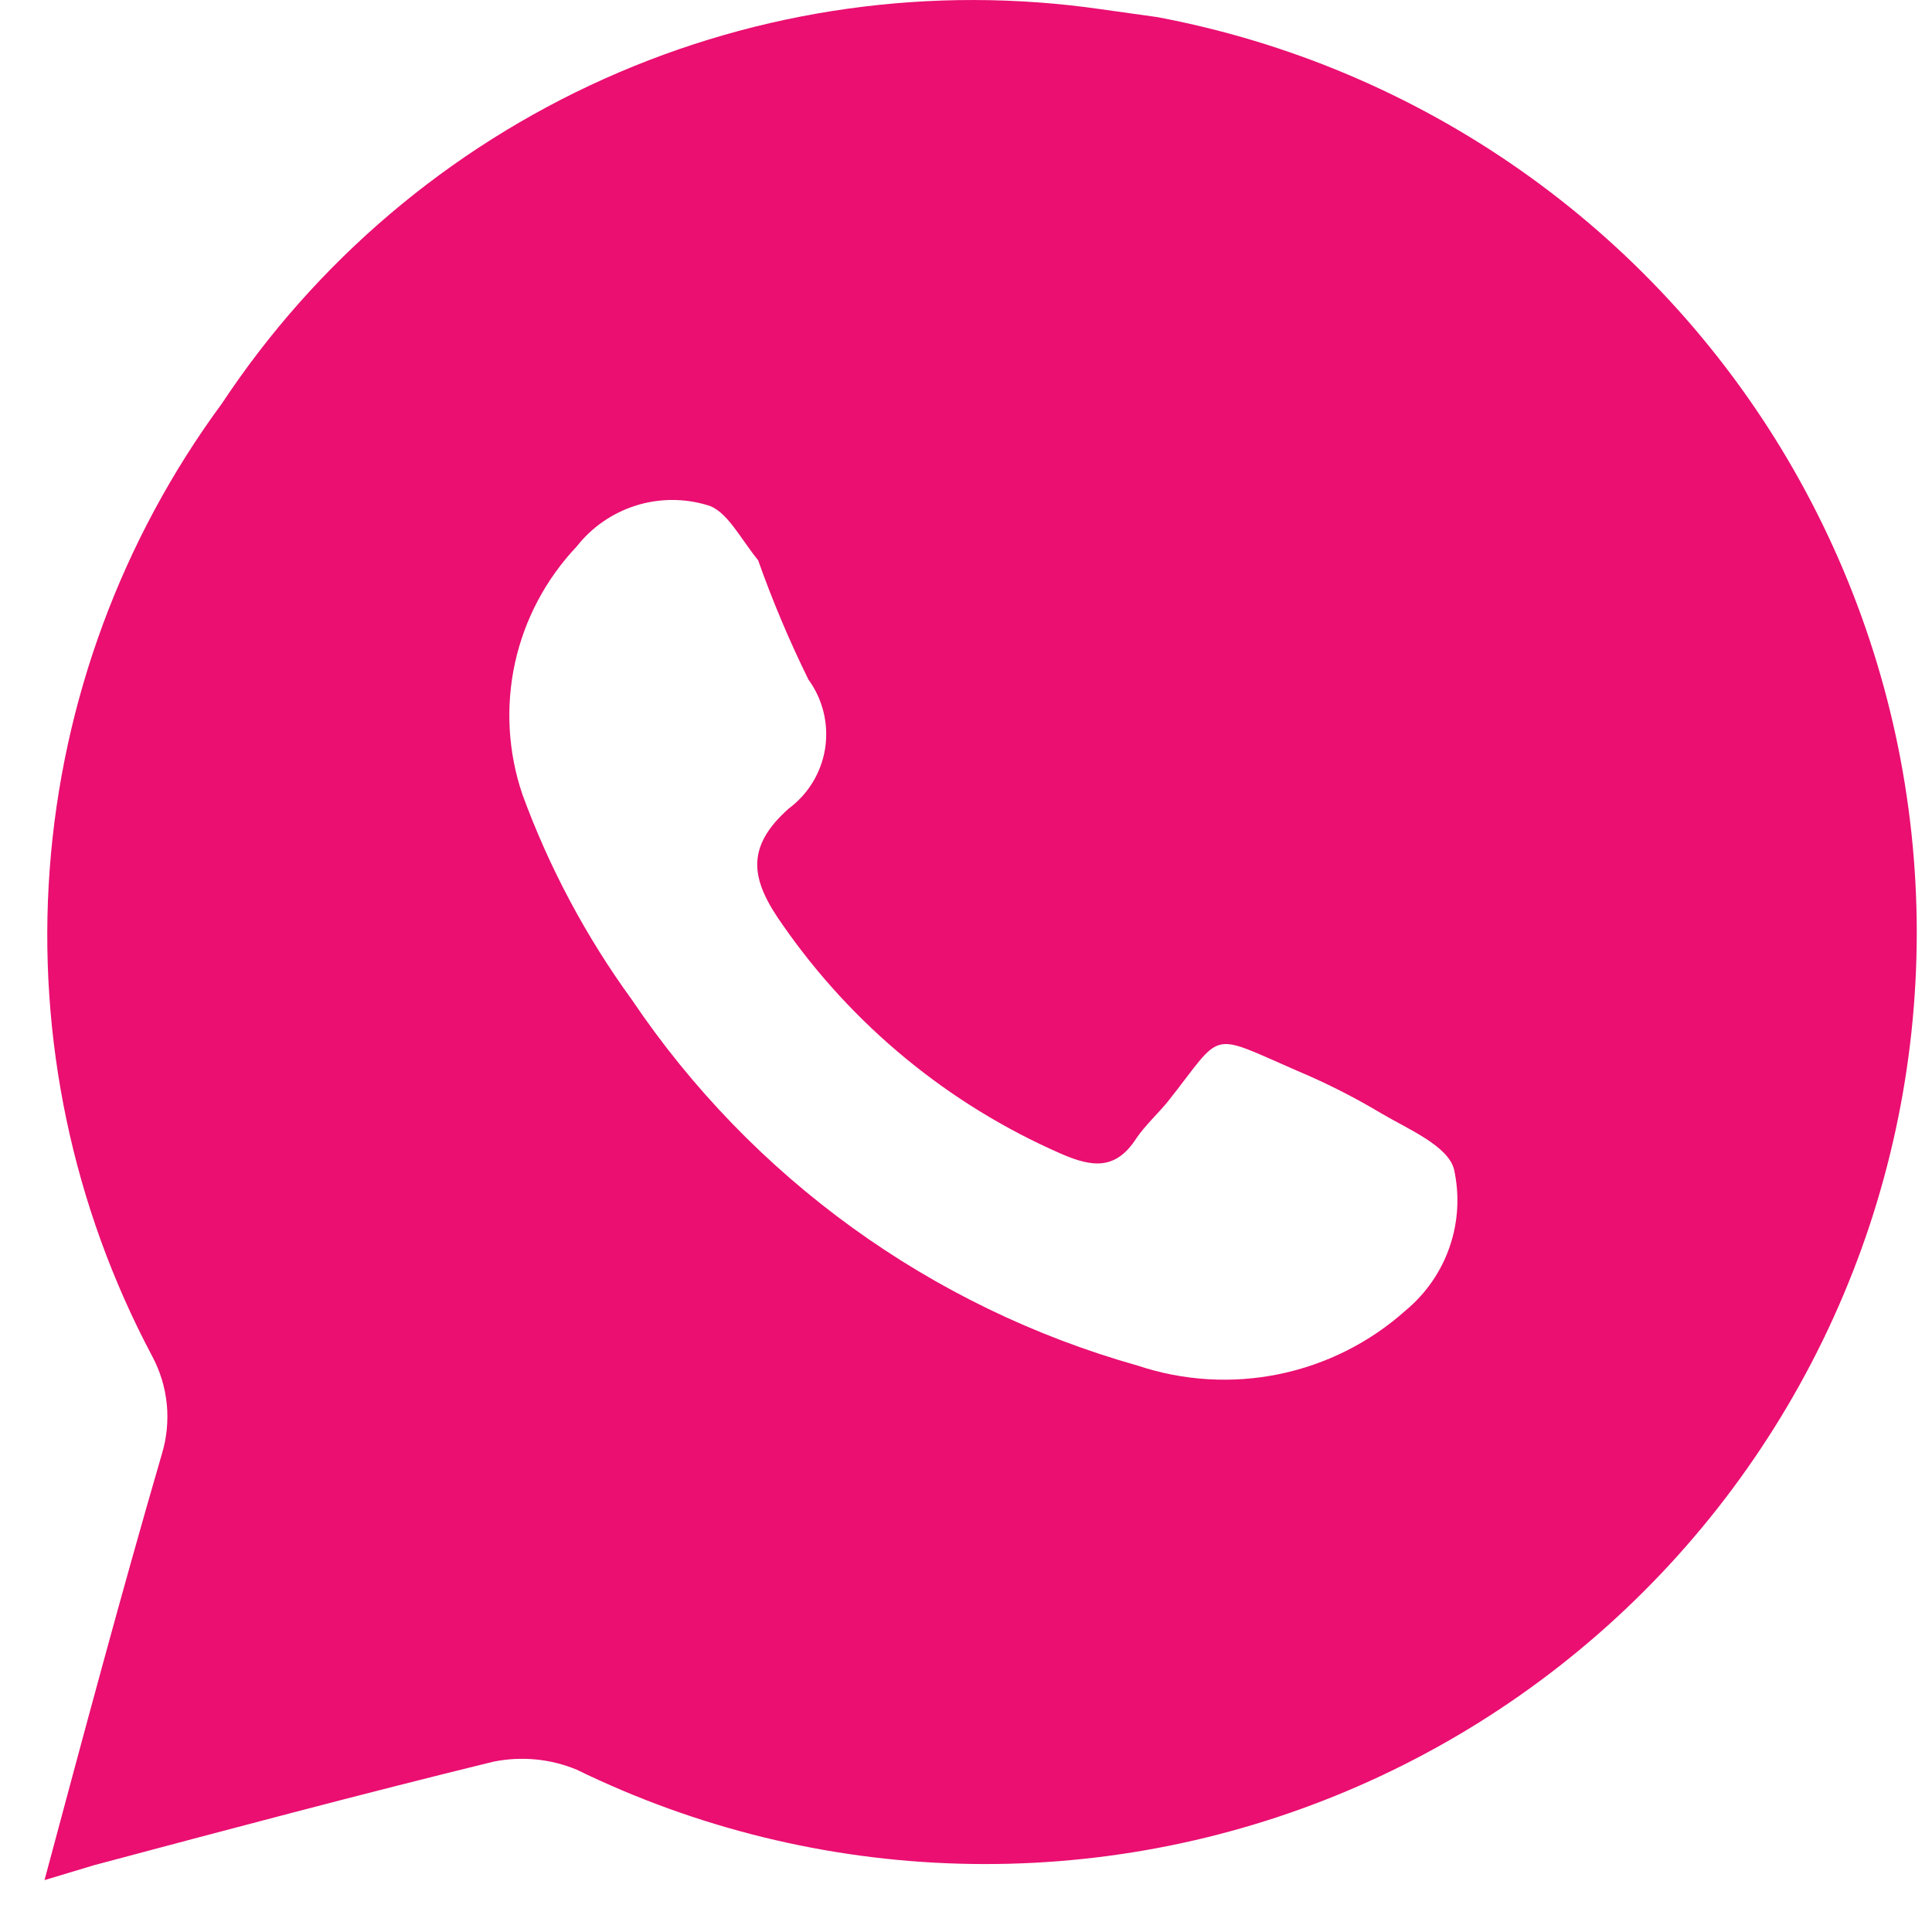<?xml version="1.0" encoding="UTF-8"?> <svg xmlns="http://www.w3.org/2000/svg" width="28" height="28" viewBox="0 0 28 28" fill="none"><path d="M16.773 0.248L15.959 0.134C13.511 -0.219 11.014 0.13 8.758 1.142C6.502 2.154 4.58 3.786 3.216 5.848C1.765 7.819 0.9 10.16 0.72 12.602C0.541 15.043 1.054 17.485 2.202 19.648C2.319 19.864 2.392 20.102 2.417 20.348C2.441 20.593 2.417 20.841 2.345 21.076C1.759 23.09 1.216 25.119 0.645 27.248L1.359 27.033C3.287 26.519 5.216 26.005 7.145 25.533C7.552 25.449 7.975 25.488 8.359 25.648C10.089 26.492 11.98 26.957 13.904 27.01C15.829 27.064 17.743 26.705 19.517 25.958C21.292 25.211 22.886 24.093 24.193 22.679C25.5 21.265 26.489 19.588 27.095 17.761C27.7 15.933 27.907 13.997 27.703 12.083C27.499 10.168 26.887 8.32 25.91 6.661C24.932 5.002 23.611 3.572 22.035 2.466C20.459 1.36 18.665 0.604 16.773 0.248ZM20.373 18.991C19.854 19.456 19.221 19.774 18.538 19.915C17.855 20.055 17.148 20.012 16.487 19.791C13.494 18.948 10.897 17.07 9.159 14.491C8.495 13.579 7.961 12.579 7.573 11.519C7.363 10.905 7.325 10.244 7.463 9.61C7.602 8.975 7.912 8.391 8.359 7.919C8.576 7.642 8.873 7.436 9.209 7.329C9.545 7.222 9.906 7.218 10.245 7.319C10.53 7.391 10.73 7.805 10.987 8.119C11.196 8.709 11.44 9.287 11.716 9.848C11.925 10.134 12.012 10.492 11.959 10.843C11.905 11.193 11.715 11.508 11.43 11.719C10.787 12.291 10.887 12.762 11.344 13.405C12.355 14.861 13.749 16.008 15.373 16.719C15.83 16.919 16.173 16.962 16.473 16.491C16.602 16.305 16.773 16.148 16.916 15.976C17.744 14.934 17.487 14.948 18.801 15.519C19.22 15.695 19.626 15.901 20.016 16.134C20.401 16.362 20.987 16.605 21.073 16.948C21.155 17.32 21.134 17.707 21.01 18.068C20.887 18.428 20.666 18.747 20.373 18.991Z" fill="#EA0F71"></path></svg> 